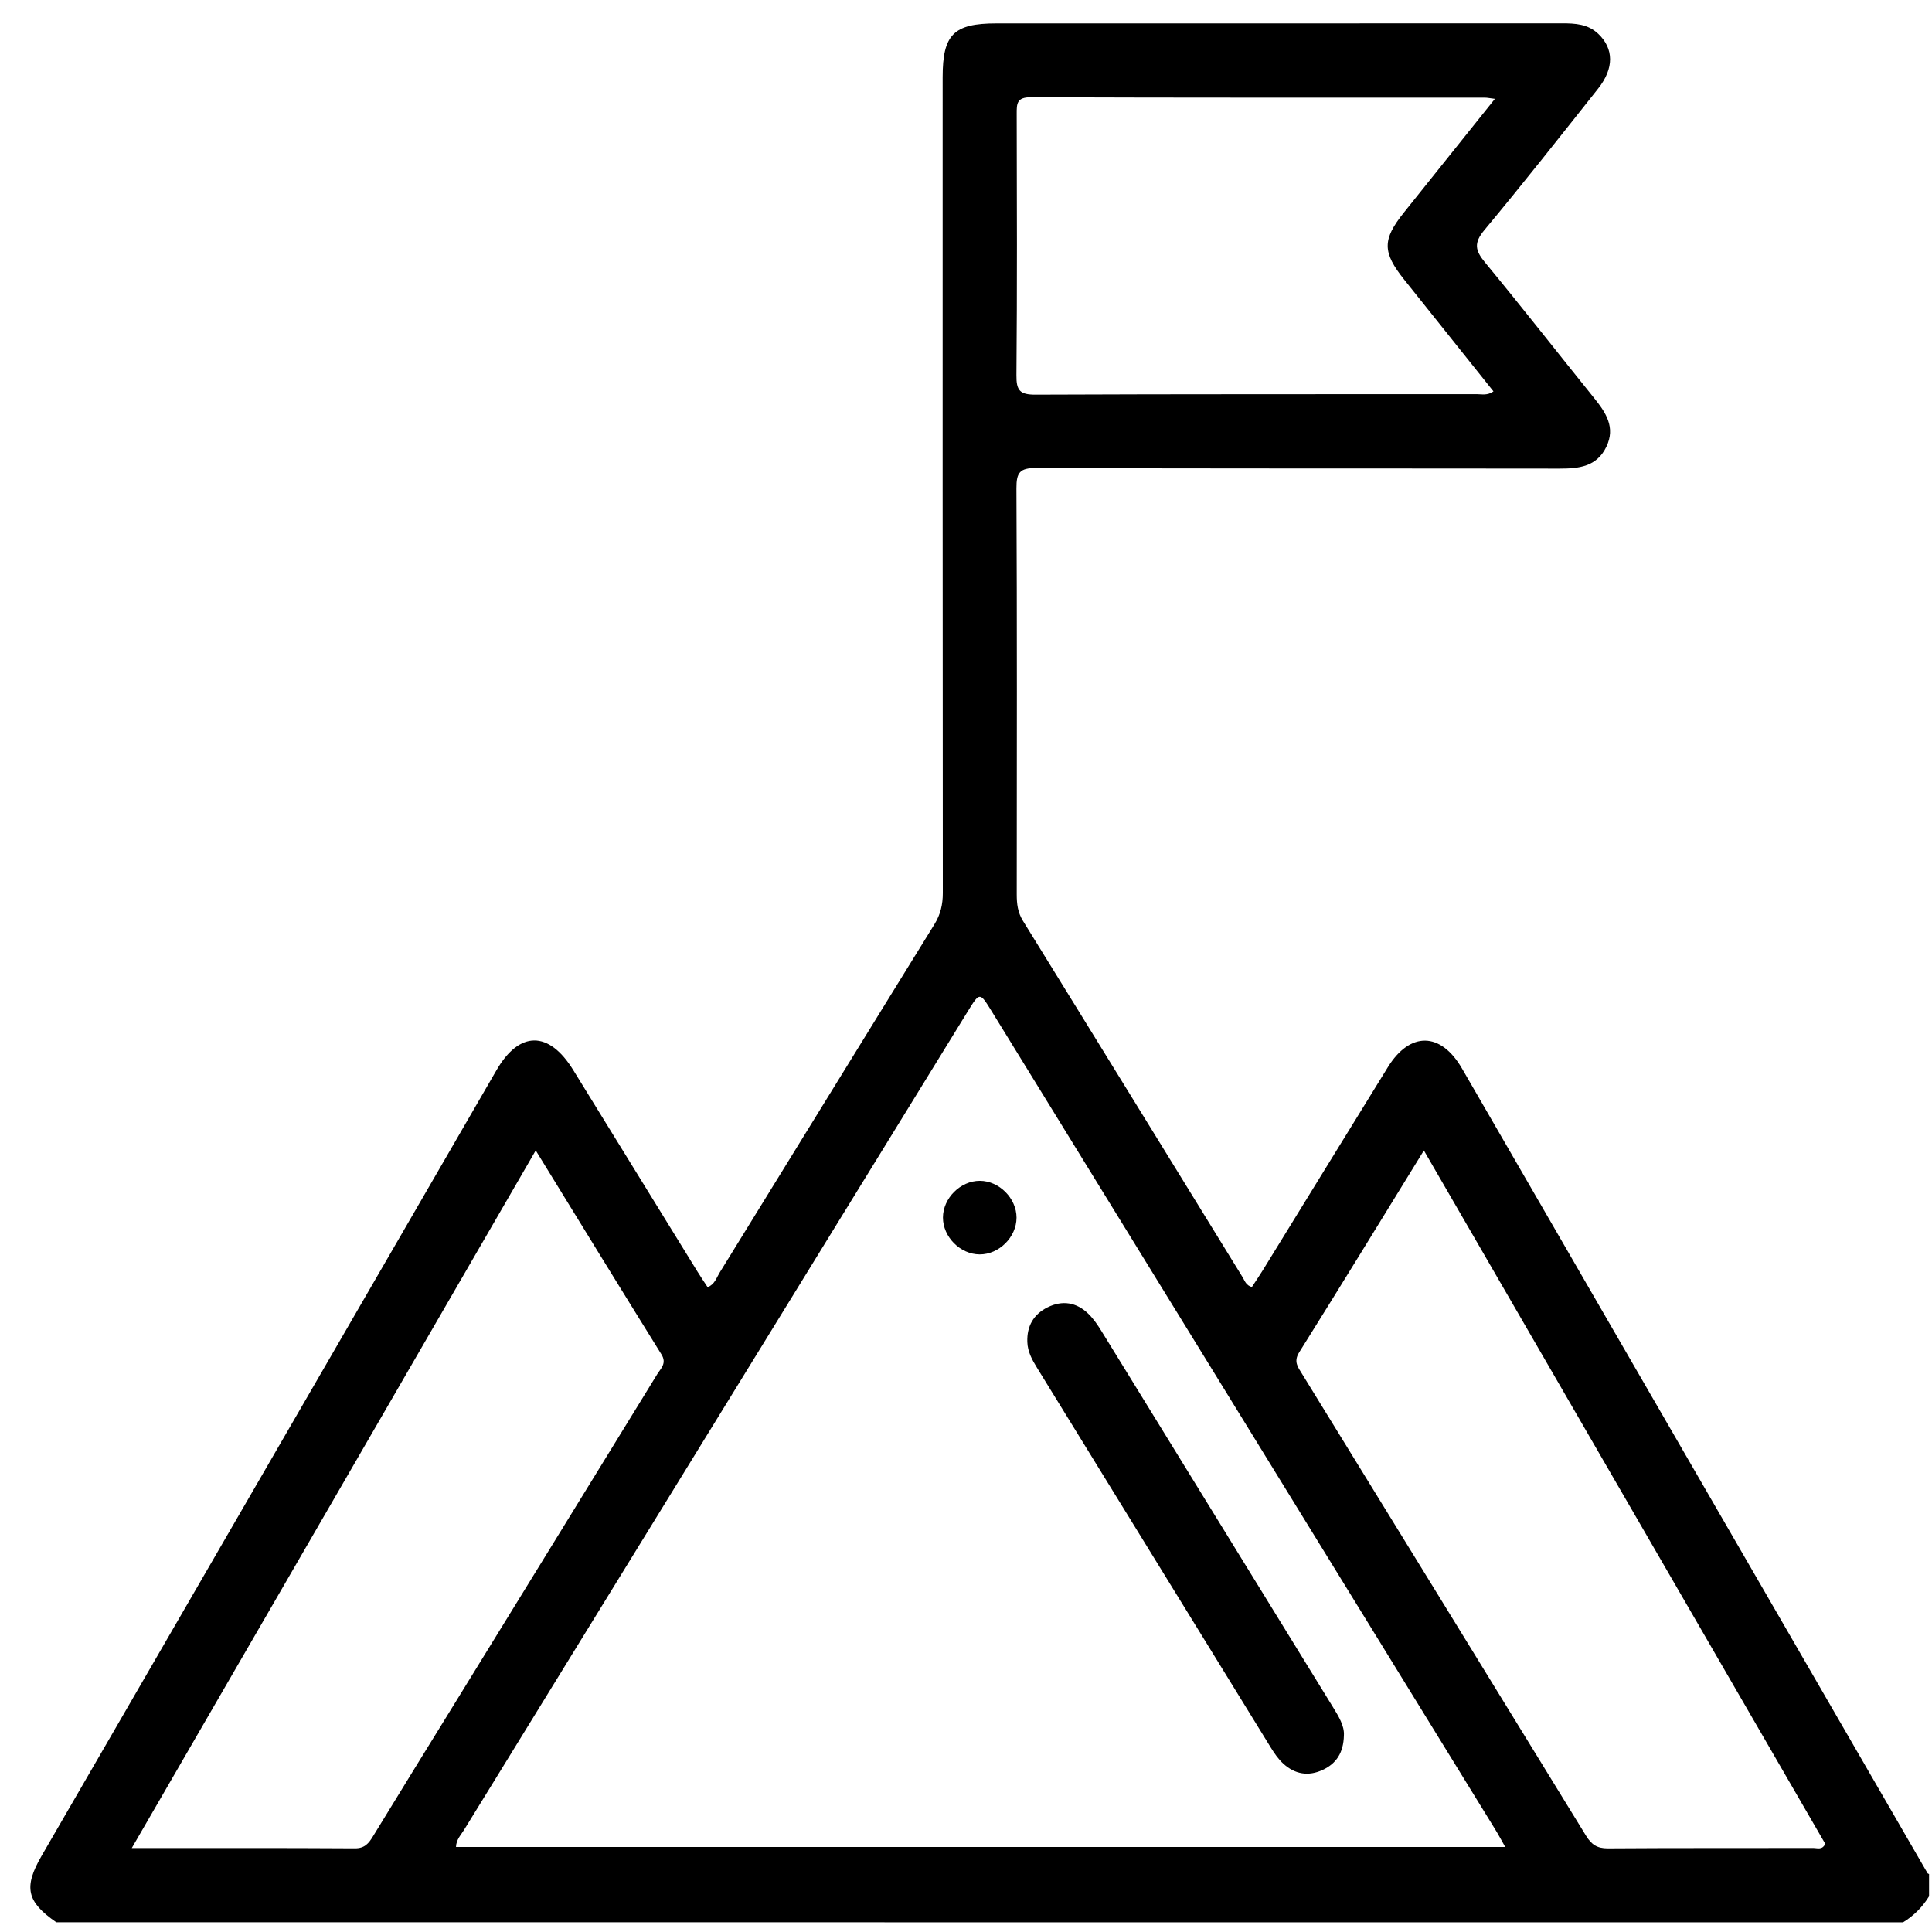 <svg width="58" height="58" viewBox="0 0 58 58" fill="none" xmlns="http://www.w3.org/2000/svg">
<path d="M1.69 57.708C0.8 57.093 0.702 56.659 1.25 55.712C5.8 47.852 10.35 39.992 14.902 32.133C15.592 30.939 16.478 30.937 17.21 32.125C18.455 34.145 19.7 36.166 20.945 38.185C21.04 38.339 21.142 38.488 21.244 38.643C21.459 38.554 21.509 38.36 21.601 38.21C23.753 34.724 25.897 31.233 28.052 27.749C28.236 27.451 28.304 27.154 28.304 26.808C28.297 18.645 28.299 10.48 28.299 2.317C28.299 1.033 28.63 0.702 29.915 0.702C35.574 0.702 41.233 0.703 46.892 0.7C47.289 0.7 47.671 0.72 47.981 1.015C48.449 1.459 48.46 2.051 47.977 2.659C46.847 4.084 45.723 5.513 44.56 6.909C44.241 7.292 44.284 7.518 44.578 7.874C45.688 9.218 46.762 10.593 47.856 11.949C48.208 12.386 48.505 12.827 48.224 13.412C47.935 14.013 47.399 14.069 46.812 14.068C41.58 14.06 36.347 14.071 31.115 14.05C30.613 14.048 30.512 14.184 30.514 14.662C30.534 18.725 30.526 22.789 30.523 26.853C30.523 27.134 30.552 27.389 30.709 27.644C32.913 31.207 35.107 34.777 37.304 38.343C37.369 38.448 37.402 38.586 37.582 38.638C37.686 38.478 37.798 38.315 37.902 38.147C39.156 36.111 40.408 34.073 41.664 32.038C42.329 30.962 43.253 30.976 43.889 32.075C48.549 40.127 53.206 48.18 57.865 56.233C57.873 56.247 57.896 56.252 57.912 56.261C57.912 56.484 57.912 56.706 57.912 56.929C57.713 57.251 57.454 57.512 57.132 57.709C38.654 57.708 20.172 57.708 1.69 57.708ZM13.689 55.448C24.195 55.448 34.663 55.448 45.188 55.448C45.071 55.242 44.987 55.082 44.892 54.929C39.852 46.739 34.812 38.548 29.771 30.359C29.413 29.778 29.413 29.778 29.052 30.363C24.011 38.553 18.971 46.742 13.932 54.934C13.84 55.086 13.698 55.22 13.689 55.448ZM3.956 55.481C6.276 55.481 8.464 55.475 10.652 55.489C10.95 55.491 11.069 55.34 11.2 55.124C12.01 53.796 12.828 52.473 13.645 51.147C15.674 47.85 17.704 44.554 19.73 41.255C19.837 41.081 20.024 40.931 19.858 40.662C18.608 38.651 17.37 36.631 16.083 34.537C12.033 41.528 8.021 48.458 3.956 55.481ZM42.746 34.538C41.459 36.627 40.243 38.619 39.003 40.597C38.828 40.877 38.962 41.039 39.086 41.24C41.93 45.863 44.776 50.484 47.614 55.111C47.776 55.374 47.945 55.492 48.269 55.49C50.327 55.475 52.385 55.484 54.442 55.479C54.556 55.479 54.705 55.547 54.796 55.354C50.799 48.449 46.794 41.53 42.746 34.538ZM44.878 2.967C44.715 2.947 44.646 2.931 44.578 2.931C40.034 2.93 35.49 2.936 30.946 2.919C30.522 2.918 30.521 3.111 30.522 3.42C30.528 6.035 30.537 8.649 30.514 11.264C30.509 11.721 30.615 11.85 31.086 11.848C35.5 11.829 39.915 11.837 44.328 11.833C44.483 11.833 44.652 11.881 44.835 11.75C43.933 10.621 43.045 9.508 42.157 8.397C41.499 7.574 41.495 7.196 42.141 6.387C43.034 5.273 43.925 4.159 44.878 2.967Z" fill="black"/>
<path d="M40.345 52.102C40.332 52.62 40.117 52.942 39.712 53.132C39.28 53.335 38.875 53.265 38.528 52.949C38.38 52.814 38.26 52.641 38.154 52.469C35.811 48.666 33.469 44.861 31.129 41.057C30.983 40.82 30.85 40.578 30.841 40.286C30.825 39.811 31.027 39.458 31.447 39.248C31.893 39.026 32.318 39.095 32.674 39.442C32.831 39.595 32.958 39.783 33.074 39.972C35.389 43.728 37.7 47.485 40.012 51.242C40.188 51.528 40.364 51.812 40.345 52.102Z" fill="black"/>
<path d="M30.517 36.556C30.516 37.138 29.992 37.66 29.411 37.658C28.828 37.657 28.307 37.133 28.308 36.551C28.31 35.969 28.833 35.448 29.415 35.449C29.997 35.45 30.518 35.975 30.517 36.556Z" fill="black"/>
</svg>
